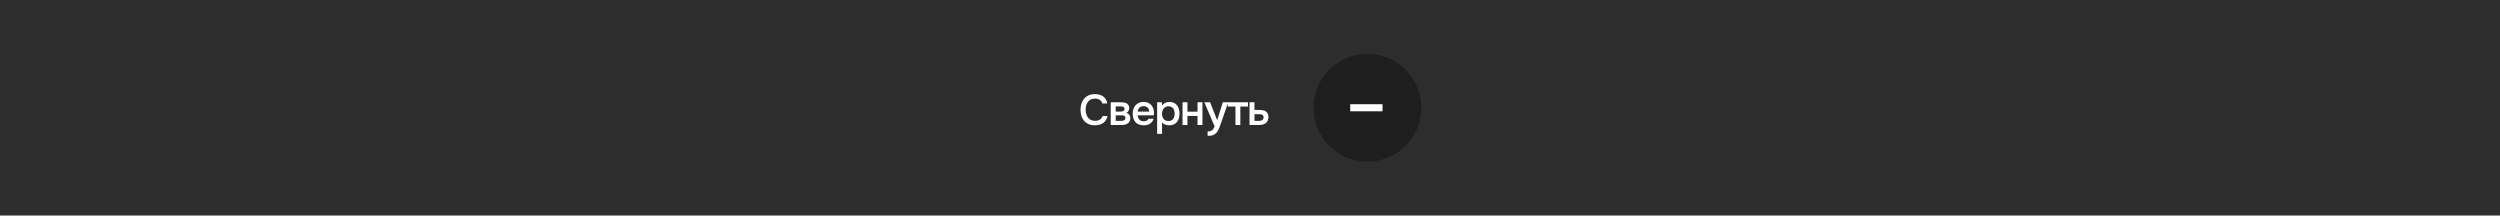 <?xml version="1.0" encoding="UTF-8"?> <svg xmlns="http://www.w3.org/2000/svg" width="1160" height="100" viewBox="0 0 1160 100" fill="none"> <rect width="1160" height="100" fill="#2D2D2D"></rect> <circle cx="634.5" cy="50" r="25" fill="#1E1E1E"></circle> <path d="M626.5 48.358H641.5V51.644H626.5V48.358Z" fill="white"></path> <path d="M508.02 45.761C507.273 45.761 506.627 45.901 506.08 46.181C505.547 46.461 505.107 46.834 504.76 47.301C504.413 47.768 504.153 48.314 503.98 48.941C503.82 49.554 503.74 50.201 503.74 50.881C503.74 51.574 503.827 52.234 504 52.861C504.173 53.488 504.433 54.041 504.78 54.521C505.14 54.988 505.593 55.361 506.14 55.641C506.687 55.921 507.333 56.061 508.08 56.061C509 56.061 509.767 55.861 510.38 55.461C511.007 55.061 511.4 54.521 511.56 53.841H513.88C513.773 54.521 513.547 55.128 513.2 55.661C512.867 56.194 512.447 56.648 511.94 57.021C511.433 57.381 510.847 57.661 510.18 57.861C509.513 58.048 508.8 58.141 508.04 58.141C506.933 58.141 505.96 57.961 505.12 57.601C504.293 57.241 503.6 56.741 503.04 56.101C502.48 55.461 502.06 54.701 501.78 53.821C501.5 52.941 501.36 51.974 501.36 50.921C501.36 49.894 501.5 48.941 501.78 48.061C502.073 47.168 502.5 46.401 503.06 45.761C503.62 45.108 504.313 44.601 505.14 44.241C505.98 43.868 506.953 43.681 508.06 43.681C509.62 43.681 510.907 44.048 511.92 44.781C512.933 45.514 513.547 46.594 513.76 48.021H511.48C511.307 47.328 510.92 46.781 510.32 46.381C509.72 45.968 508.953 45.761 508.02 45.761ZM515.378 47.461H519.878C520.345 47.461 520.818 47.488 521.298 47.541C521.778 47.581 522.212 47.694 522.598 47.881C522.998 48.068 523.318 48.341 523.558 48.701C523.812 49.048 523.945 49.521 523.958 50.121C523.958 50.588 523.852 51.021 523.638 51.421C523.425 51.821 523.085 52.148 522.618 52.401C523.258 52.574 523.725 52.881 524.018 53.321C524.325 53.748 524.478 54.261 524.478 54.861C524.478 55.421 524.365 55.908 524.138 56.321C523.912 56.721 523.612 57.048 523.238 57.301C522.865 57.541 522.432 57.721 521.938 57.841C521.445 57.948 520.925 58.001 520.378 58.001H515.378V47.461ZM517.678 49.361V51.781H519.058C519.365 51.781 519.678 51.781 519.998 51.781C520.332 51.768 520.625 51.721 520.878 51.641C521.145 51.561 521.358 51.434 521.518 51.261C521.692 51.088 521.778 50.841 521.778 50.521C521.778 50.241 521.712 50.028 521.578 49.881C521.458 49.721 521.305 49.601 521.118 49.521C520.932 49.441 520.718 49.394 520.478 49.381C520.252 49.368 520.038 49.361 519.838 49.361H517.678ZM519.998 56.081C520.265 56.081 520.525 56.068 520.778 56.041C521.045 56.014 521.278 55.954 521.478 55.861C521.692 55.754 521.865 55.621 521.998 55.461C522.132 55.288 522.198 55.061 522.198 54.781C522.198 54.274 522.038 53.934 521.718 53.761C521.412 53.588 521.032 53.501 520.578 53.501H517.678V56.081H519.998ZM527.869 53.501C527.896 53.888 527.976 54.248 528.109 54.581C528.243 54.914 528.423 55.208 528.649 55.461C528.876 55.701 529.156 55.894 529.489 56.041C529.836 56.188 530.236 56.261 530.689 56.261C531.169 56.261 531.609 56.174 532.009 56.001C532.423 55.828 532.723 55.528 532.909 55.101H535.249C535.116 55.634 534.896 56.094 534.589 56.481C534.296 56.868 533.943 57.188 533.529 57.441C533.129 57.681 532.683 57.861 532.189 57.981C531.709 58.088 531.196 58.141 530.649 58.141C529.809 58.141 529.069 58.014 528.429 57.761C527.803 57.508 527.276 57.141 526.849 56.661C526.423 56.181 526.103 55.614 525.889 54.961C525.689 54.294 525.589 53.548 525.589 52.721C525.589 51.921 525.703 51.194 525.929 50.541C526.156 49.874 526.483 49.301 526.909 48.821C527.349 48.341 527.876 47.968 528.489 47.701C529.103 47.421 529.803 47.281 530.589 47.281C531.416 47.281 532.129 47.421 532.729 47.701C533.329 47.968 533.829 48.334 534.229 48.801C534.643 49.268 534.949 49.814 535.149 50.441C535.349 51.068 535.449 51.748 535.449 52.481C535.449 52.828 535.429 53.168 535.389 53.501H527.869ZM533.229 51.781C533.189 50.954 532.929 50.328 532.449 49.901C531.983 49.474 531.369 49.261 530.609 49.261C530.183 49.261 529.809 49.328 529.489 49.461C529.169 49.594 528.896 49.774 528.669 50.001C528.456 50.228 528.283 50.494 528.149 50.801C528.016 51.108 527.929 51.434 527.889 51.781H533.229ZM539.193 62.101H536.913V47.461H539.073L539.193 48.961C539.579 48.414 540.079 48.001 540.693 47.721C541.319 47.428 541.973 47.281 542.653 47.281C543.373 47.281 544.019 47.414 544.593 47.681C545.166 47.934 545.653 48.294 546.053 48.761C546.466 49.228 546.773 49.794 546.973 50.461C547.186 51.114 547.293 51.861 547.293 52.701C547.293 53.488 547.193 54.214 546.993 54.881C546.793 55.548 546.493 56.128 546.093 56.621C545.706 57.101 545.219 57.474 544.633 57.741C544.059 58.008 543.359 58.141 542.533 58.141C541.893 58.141 541.279 58.041 540.693 57.841C540.119 57.628 539.619 57.281 539.193 56.801V62.101ZM542.173 56.161C542.666 56.161 543.093 56.074 543.453 55.901C543.813 55.714 544.106 55.468 544.333 55.161C544.573 54.854 544.746 54.494 544.853 54.081C544.973 53.668 545.033 53.221 545.033 52.741C545.033 52.261 544.973 51.814 544.853 51.401C544.746 50.974 544.573 50.608 544.333 50.301C544.106 49.994 543.806 49.754 543.433 49.581C543.073 49.408 542.639 49.321 542.133 49.321C541.679 49.321 541.259 49.414 540.873 49.601C540.499 49.788 540.186 50.034 539.933 50.341C539.679 50.648 539.486 51.014 539.353 51.441C539.233 51.854 539.173 52.281 539.173 52.721C539.173 53.201 539.233 53.654 539.353 54.081C539.473 54.494 539.653 54.854 539.893 55.161C540.146 55.454 540.459 55.694 540.833 55.881C541.206 56.068 541.653 56.161 542.173 56.161ZM548.695 58.001V47.461H550.975V51.801H555.655V47.461H557.935V58.001H555.655V53.781H550.975V58.001H548.695ZM567.374 47.461H569.874L566.834 56.321C566.448 57.414 566.094 58.381 565.774 59.221C565.468 60.061 565.101 60.761 564.674 61.321C564.248 61.881 563.721 62.301 563.094 62.581C562.481 62.874 561.674 63.021 560.674 63.021H560.334V60.981C560.388 60.981 560.441 60.981 560.494 60.981C560.894 60.981 561.248 60.934 561.554 60.841C561.874 60.748 562.161 60.608 562.414 60.421C562.668 60.234 562.888 59.988 563.074 59.681C563.261 59.388 563.434 59.048 563.594 58.661L558.814 47.461H561.494L564.774 55.801L567.374 47.461ZM579.075 47.461V49.441H575.515V58.001H573.255V49.441H569.695V47.461H579.075ZM579.786 47.461H582.066V51.021H584.426C585.039 51.021 585.593 51.074 586.086 51.181C586.593 51.274 587.026 51.454 587.386 51.721C587.759 51.988 588.046 52.334 588.246 52.761C588.459 53.188 588.566 53.714 588.566 54.341C588.566 55.048 588.433 55.641 588.166 56.121C587.913 56.588 587.573 56.961 587.146 57.241C586.733 57.521 586.259 57.721 585.726 57.841C585.193 57.948 584.653 58.001 584.106 58.001H579.786V47.461ZM583.846 56.101C584.153 56.101 584.453 56.081 584.746 56.041C585.053 55.988 585.313 55.908 585.526 55.801C585.753 55.681 585.933 55.514 586.066 55.301C586.213 55.088 586.293 54.808 586.306 54.461C586.306 54.088 586.226 53.801 586.066 53.601C585.906 53.401 585.706 53.254 585.466 53.161C585.226 53.068 584.959 53.014 584.666 53.001C584.386 52.988 584.126 52.981 583.886 52.981H582.066V56.081L583.846 56.101Z" fill="white"></path> </svg> 